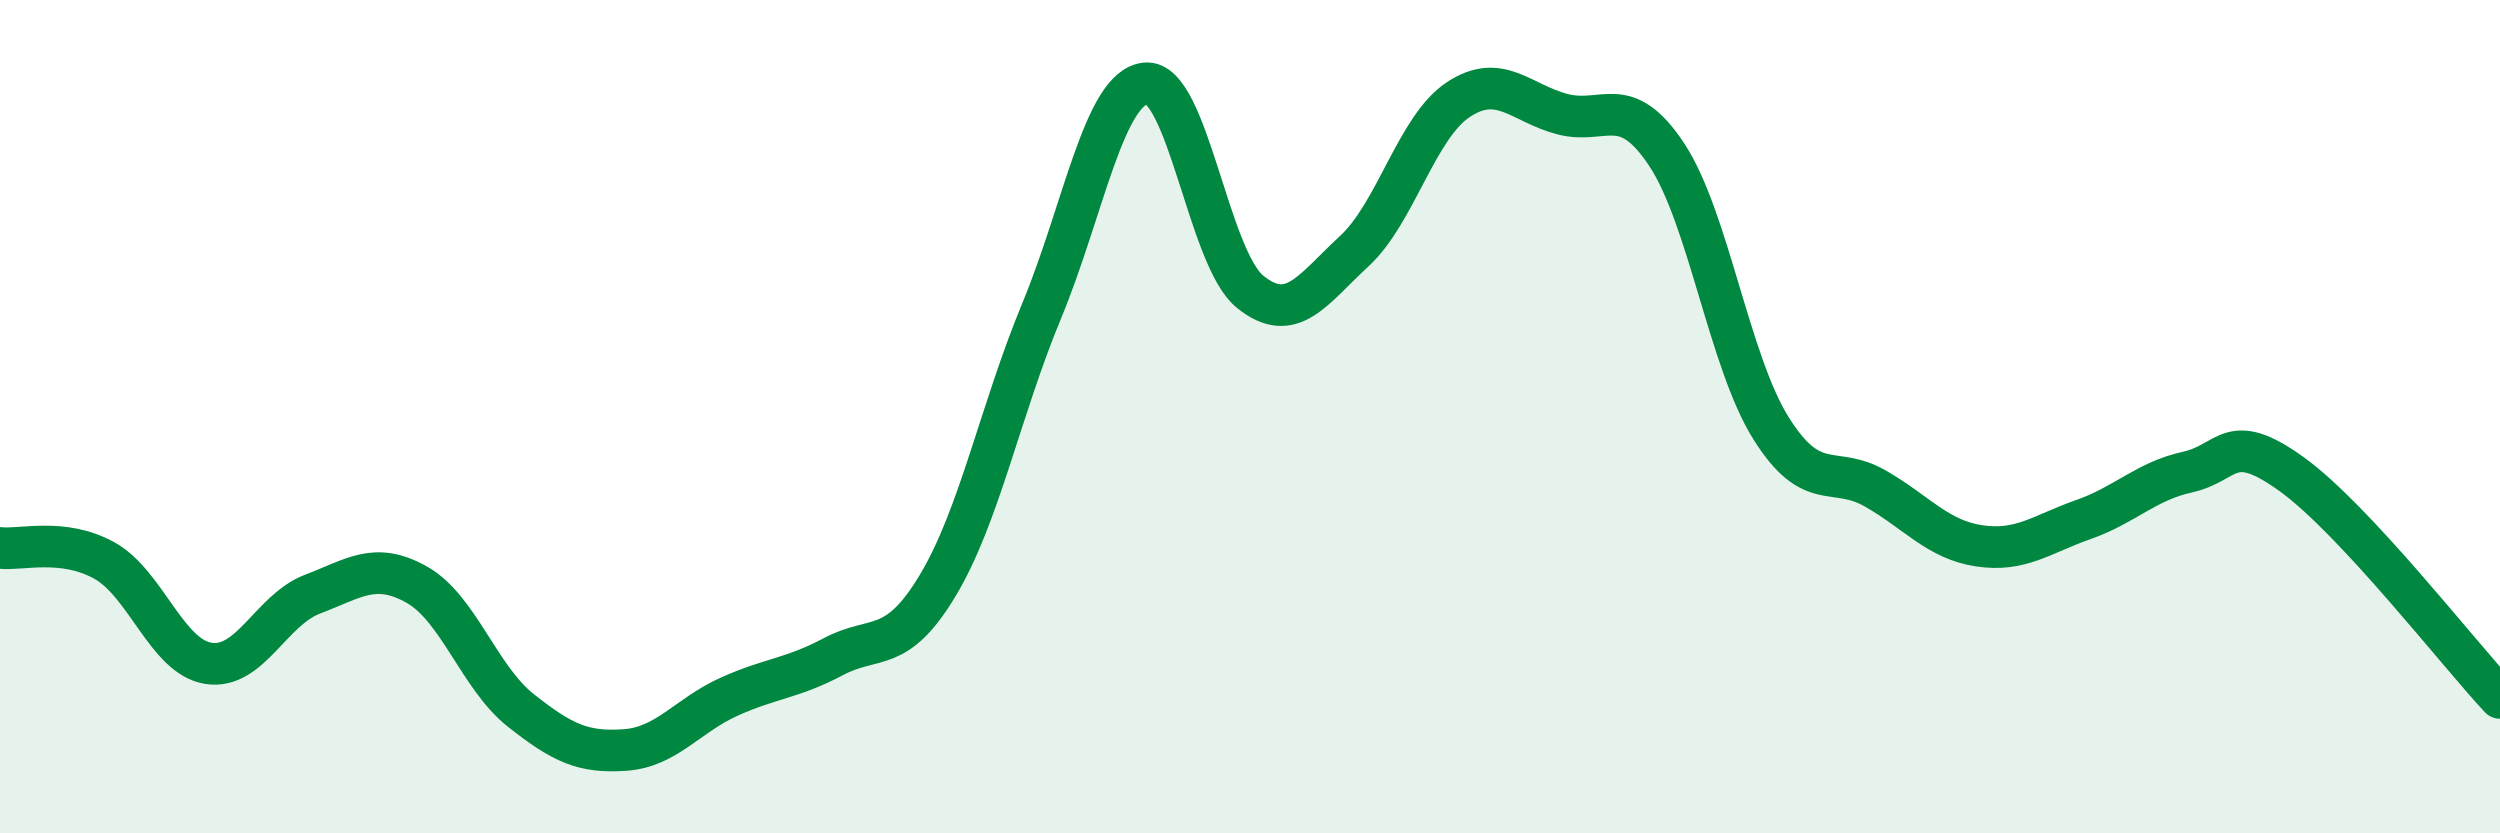 
    <svg width="60" height="20" viewBox="0 0 60 20" xmlns="http://www.w3.org/2000/svg">
      <path
        d="M 0,13.15 C 0.5,13.21 1.5,12.9 2.5,13.45 C 3.5,14 4,15.76 5,15.92 C 6,16.08 6.5,14.64 7.5,14.26 C 8.5,13.88 9,13.47 10,14.03 C 11,14.59 11.5,16.26 12.5,17.05 C 13.5,17.84 14,18.07 15,18 C 16,17.93 16.5,17.17 17.5,16.72 C 18.5,16.27 19,16.29 20,15.76 C 21,15.23 21.5,15.72 22.5,14.06 C 23.5,12.4 24,9.87 25,7.46 C 26,5.05 26.5,2.09 27.5,2 C 28.5,1.91 29,6.19 30,7 C 31,7.81 31.5,6.95 32.5,6.03 C 33.5,5.11 34,3.05 35,2.39 C 36,1.73 36.5,2.48 37.5,2.74 C 38.5,3 39,2.2 40,3.71 C 41,5.22 41.5,8.67 42.5,10.27 C 43.5,11.87 44,11.15 45,11.72 C 46,12.29 46.5,12.95 47.5,13.1 C 48.5,13.25 49,12.82 50,12.47 C 51,12.12 51.5,11.55 52.5,11.33 C 53.5,11.11 53.5,10.3 55,11.38 C 56.5,12.46 59,15.68 60,16.75L60 20L0 20Z"
        fill="#008740"
        opacity="0.1"
        stroke-linecap="round"
        stroke-linejoin="round"
      />
      <path
        d="M 0,13.15 C 0.5,13.21 1.5,12.9 2.5,13.45 C 3.5,14 4,15.76 5,15.92 C 6,16.08 6.5,14.64 7.5,14.26 C 8.5,13.88 9,13.47 10,14.03 C 11,14.59 11.5,16.26 12.5,17.05 C 13.5,17.84 14,18.07 15,18 C 16,17.93 16.5,17.17 17.5,16.72 C 18.5,16.27 19,16.29 20,15.76 C 21,15.23 21.5,15.72 22.5,14.06 C 23.5,12.4 24,9.87 25,7.46 C 26,5.05 26.5,2.09 27.5,2 C 28.5,1.91 29,6.19 30,7 C 31,7.81 31.5,6.95 32.5,6.03 C 33.5,5.11 34,3.05 35,2.39 C 36,1.73 36.5,2.48 37.5,2.74 C 38.5,3 39,2.2 40,3.71 C 41,5.22 41.5,8.67 42.5,10.27 C 43.5,11.87 44,11.15 45,11.72 C 46,12.29 46.5,12.95 47.5,13.1 C 48.5,13.25 49,12.82 50,12.47 C 51,12.12 51.5,11.55 52.5,11.33 C 53.5,11.11 53.5,10.3 55,11.38 C 56.5,12.46 59,15.68 60,16.75"
        stroke="#008740"
        stroke-width="1"
        fill="none"
        stroke-linecap="round"
        stroke-linejoin="round"
      />
    </svg>
  